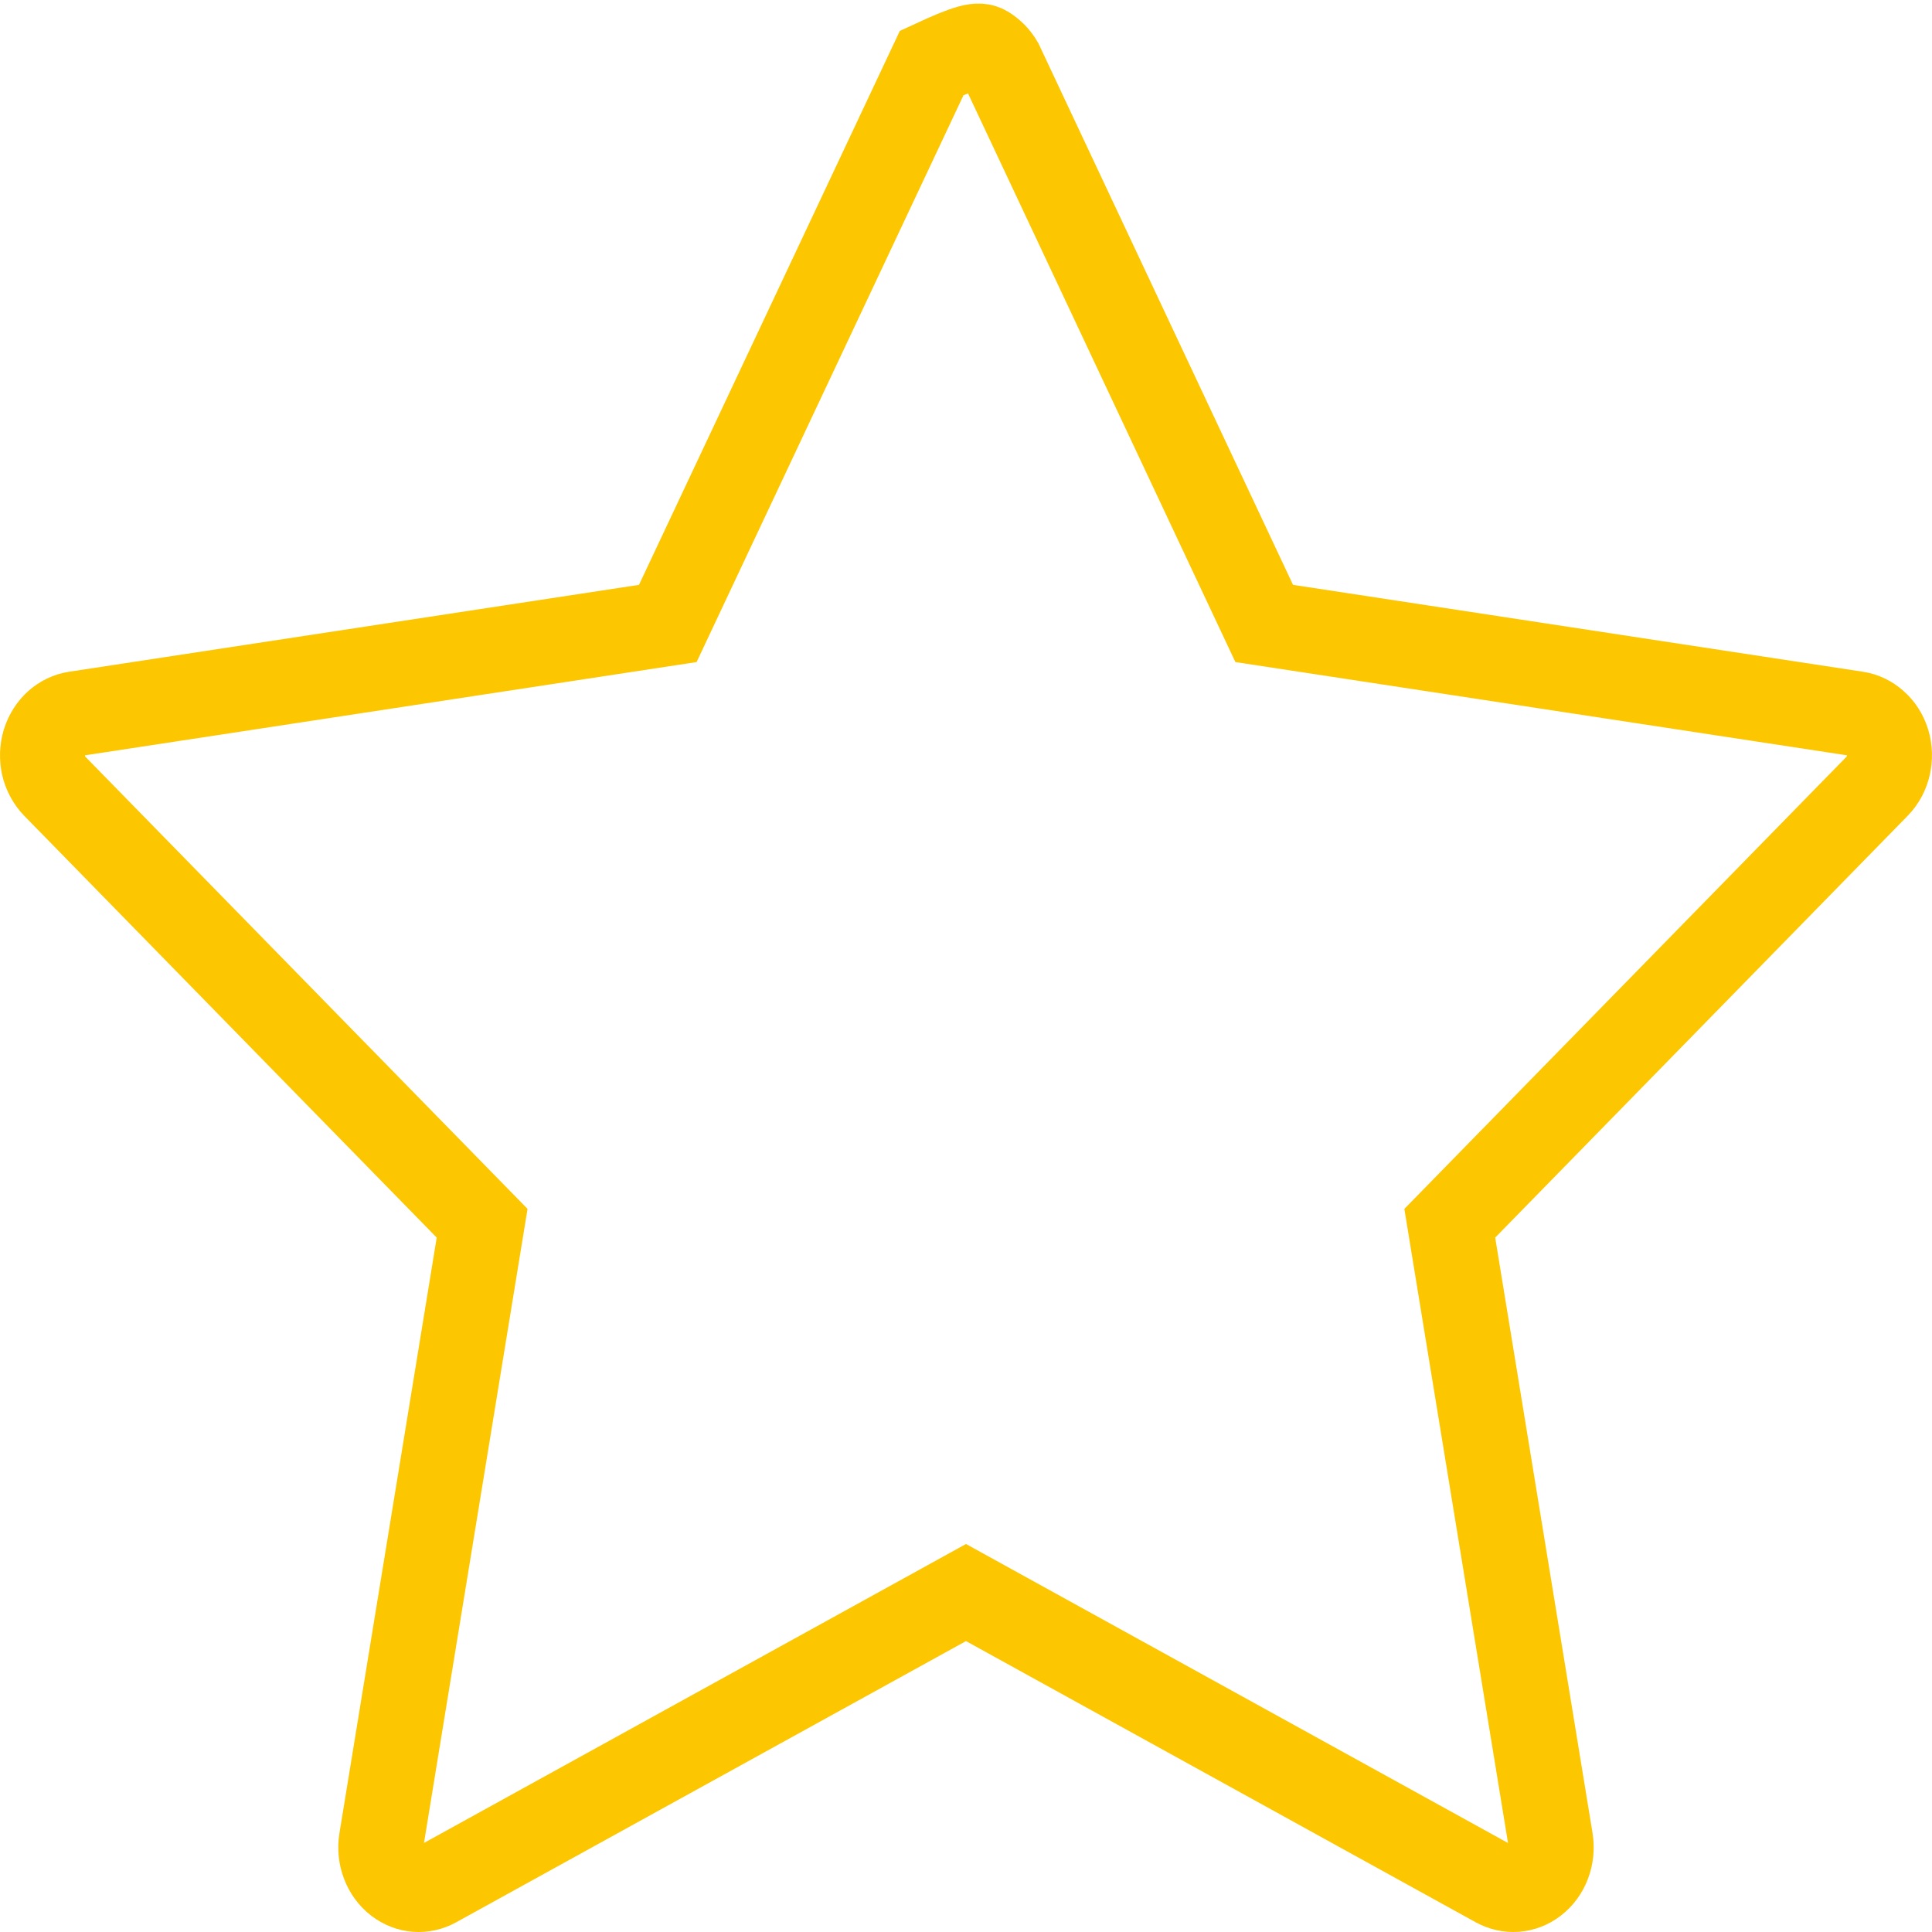 <?xml version="1.0" encoding="UTF-8"?>
<svg width="20px" height="20px" viewBox="0 0 20 20" version="1.1" xmlns="http://www.w3.org/2000/svg" xmlns:xlink="http://www.w3.org/1999/xlink">
    <title>star-y-empty</title>
    <g id="star-y-empty" stroke="none" stroke-width="1" fill="none" fill-rule="evenodd">
        <path d="M9.645,0.652 C10.029,0.474 10.13,0.452 10.207,0.497 C10.268,0.534 10.321,0.587 10.359,0.652 L10.359,0.652 L13.087,6.454 L19.219,7.389 C19.292,7.4 19.358,7.433 19.412,7.481 C19.471,7.532 19.515,7.601 19.539,7.679 C19.564,7.761 19.566,7.847 19.547,7.928 C19.529,8.006 19.491,8.079 19.434,8.137 L19.434,8.137 L15.008,12.663 L16.052,19.049 C16.065,19.134 16.056,19.219 16.026,19.296 C15.998,19.369 15.951,19.435 15.888,19.483 C15.829,19.528 15.761,19.554 15.691,19.559 C15.623,19.564 15.553,19.549 15.489,19.514 L15.489,19.514 L10,16.486 L4.51,19.514 C4.447,19.549 4.377,19.564 4.308,19.559 C4.239,19.554 4.171,19.528 4.112,19.483 C4.049,19.435 4.002,19.369 3.974,19.296 C3.944,19.219 3.934,19.134 3.948,19.049 L3.948,19.049 L4.991,12.663 L0.566,8.138 C0.509,8.079 0.471,8.006 0.452,7.928 C0.434,7.847 0.436,7.761 0.461,7.679 C0.486,7.6 0.53,7.532 0.588,7.48 C0.642,7.433 0.708,7.4 0.781,7.389 L0.781,7.389 L6.913,6.454 Z" id="star-copy-3" stroke="#FCC600" stroke-width="0.88" fill-rule="nonzero"></path>
    </g>
</svg>